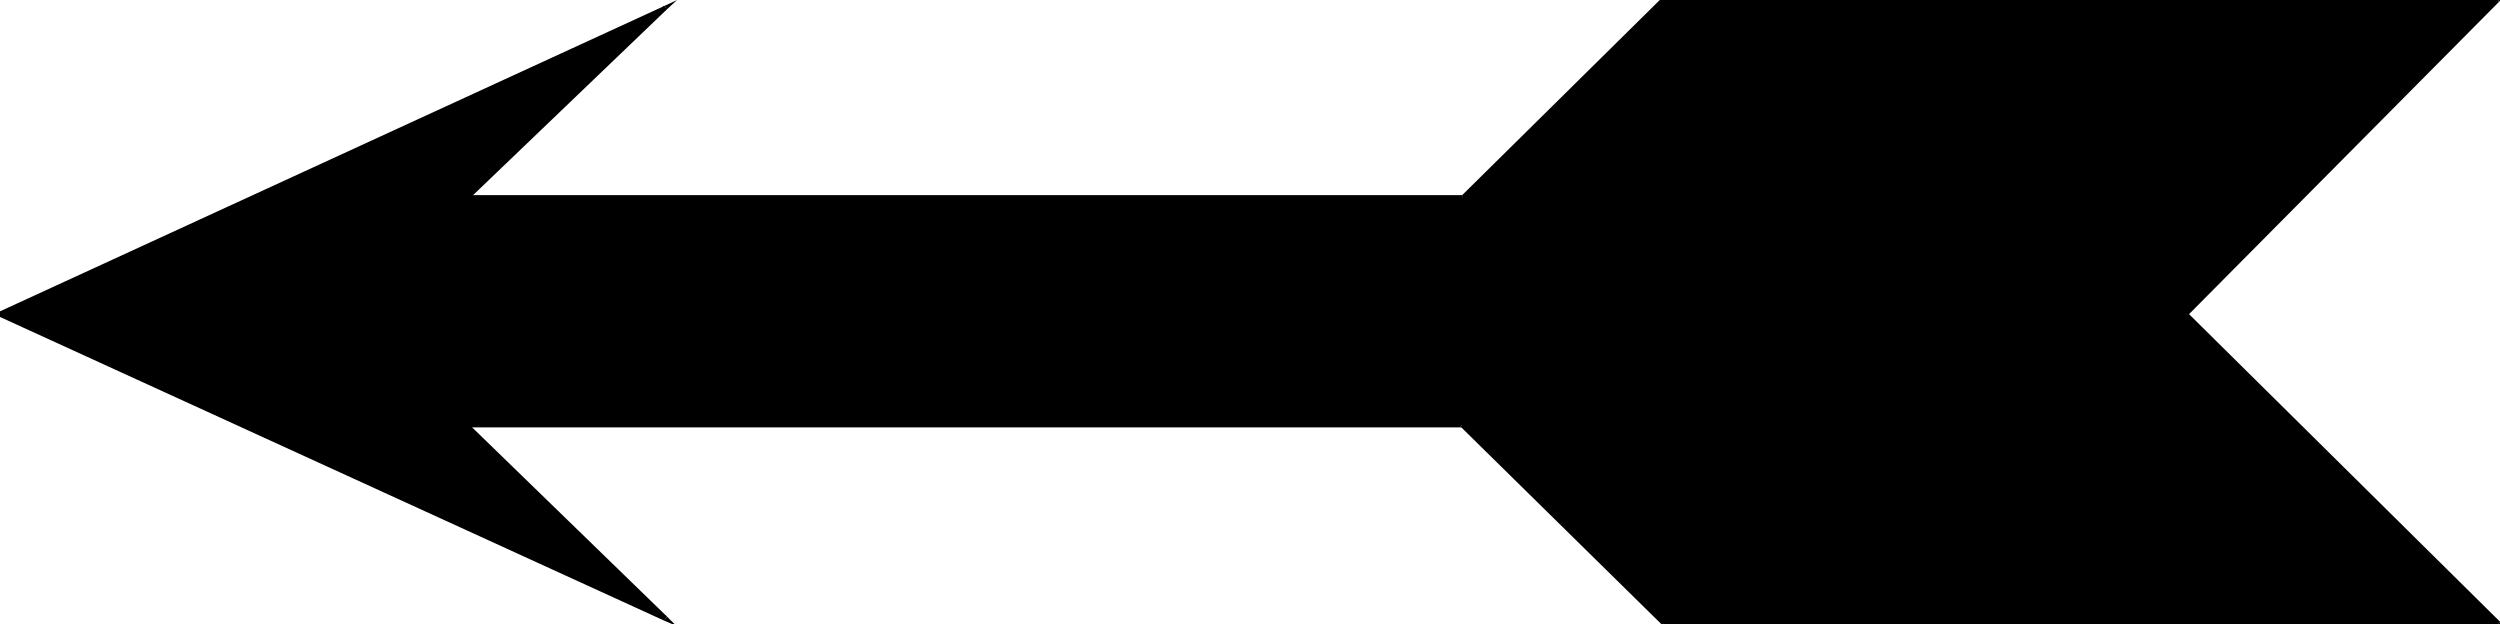 <svg xmlns="http://www.w3.org/2000/svg" fill-rule="evenodd" height="122.455" preserveAspectRatio="none" stroke-linecap="round" viewBox="0 0 3035 758" width="490.455"><style>.brush1{fill:#000}.pen1{stroke:none}</style><path class="pen1 brush1" d="M2654 381 3033-1H2020l-245 242H566L808 9-1 381l809 370-242-235h1209l245 241h1013l-379-376z"/><path class="pen1 brush1" d="m3033 3-2-6-379 383 4 3L3035 1l-2-5 2 5 6-4-8-1v7z"/><path class="pen1 brush1" d="m2022 1-2 2h1013v-7H2020l-2 1 2-1-1 1h-1l4 4z"/><path class="pen1 brush1" d="m1775 244 2-1L2022 1l-4-4-245 242 2-2v7l1-1h1l-2 1z"/><path class="pen1 brush1" d="m564 239 2 5h1209v-7H566l2 6-4-4-5 4 7 1-2-5z"/><path class="pen1 brush1" d="m809 12-3-5-242 232 4 4L810 11l-3-4 3 4 12-11-15 7 2 5z"/><path class="pen1 brush1" d="M0 379v5L809 12l-2-5L-2 379v5-5l-6 2 6 3 2-5z"/><path class="pen1 brush1" d="m806 753 3-5L0 379l-2 5 809 370 3-5-3 5 14 6-11-11-4 4z"/><path class="pen1 brush1" d="m566 513-2 5 242 235 4-4-242-235-2 5v-6h-7l5 5 2-5z"/><path class="pen1 brush1" d="m1777 514-2-1H566v6h1209l-2-1 4-4-1-1h-1l2 1z"/><path class="pen1 brush1" d="m2020 754 2 1-245-241-4 4 245 241 2 1-2-1 1 1h1v-6z"/><path class="pen1 brush1" d="m3031 759 2-5H2020v6h1013l2-5-2 5h8l-6-5-4 4z"/><path class="pen1 brush1" d="M2652 380v3l379 376 4-4-379-375v3l-4-3-2 1 2 2v-3z"/></svg>
